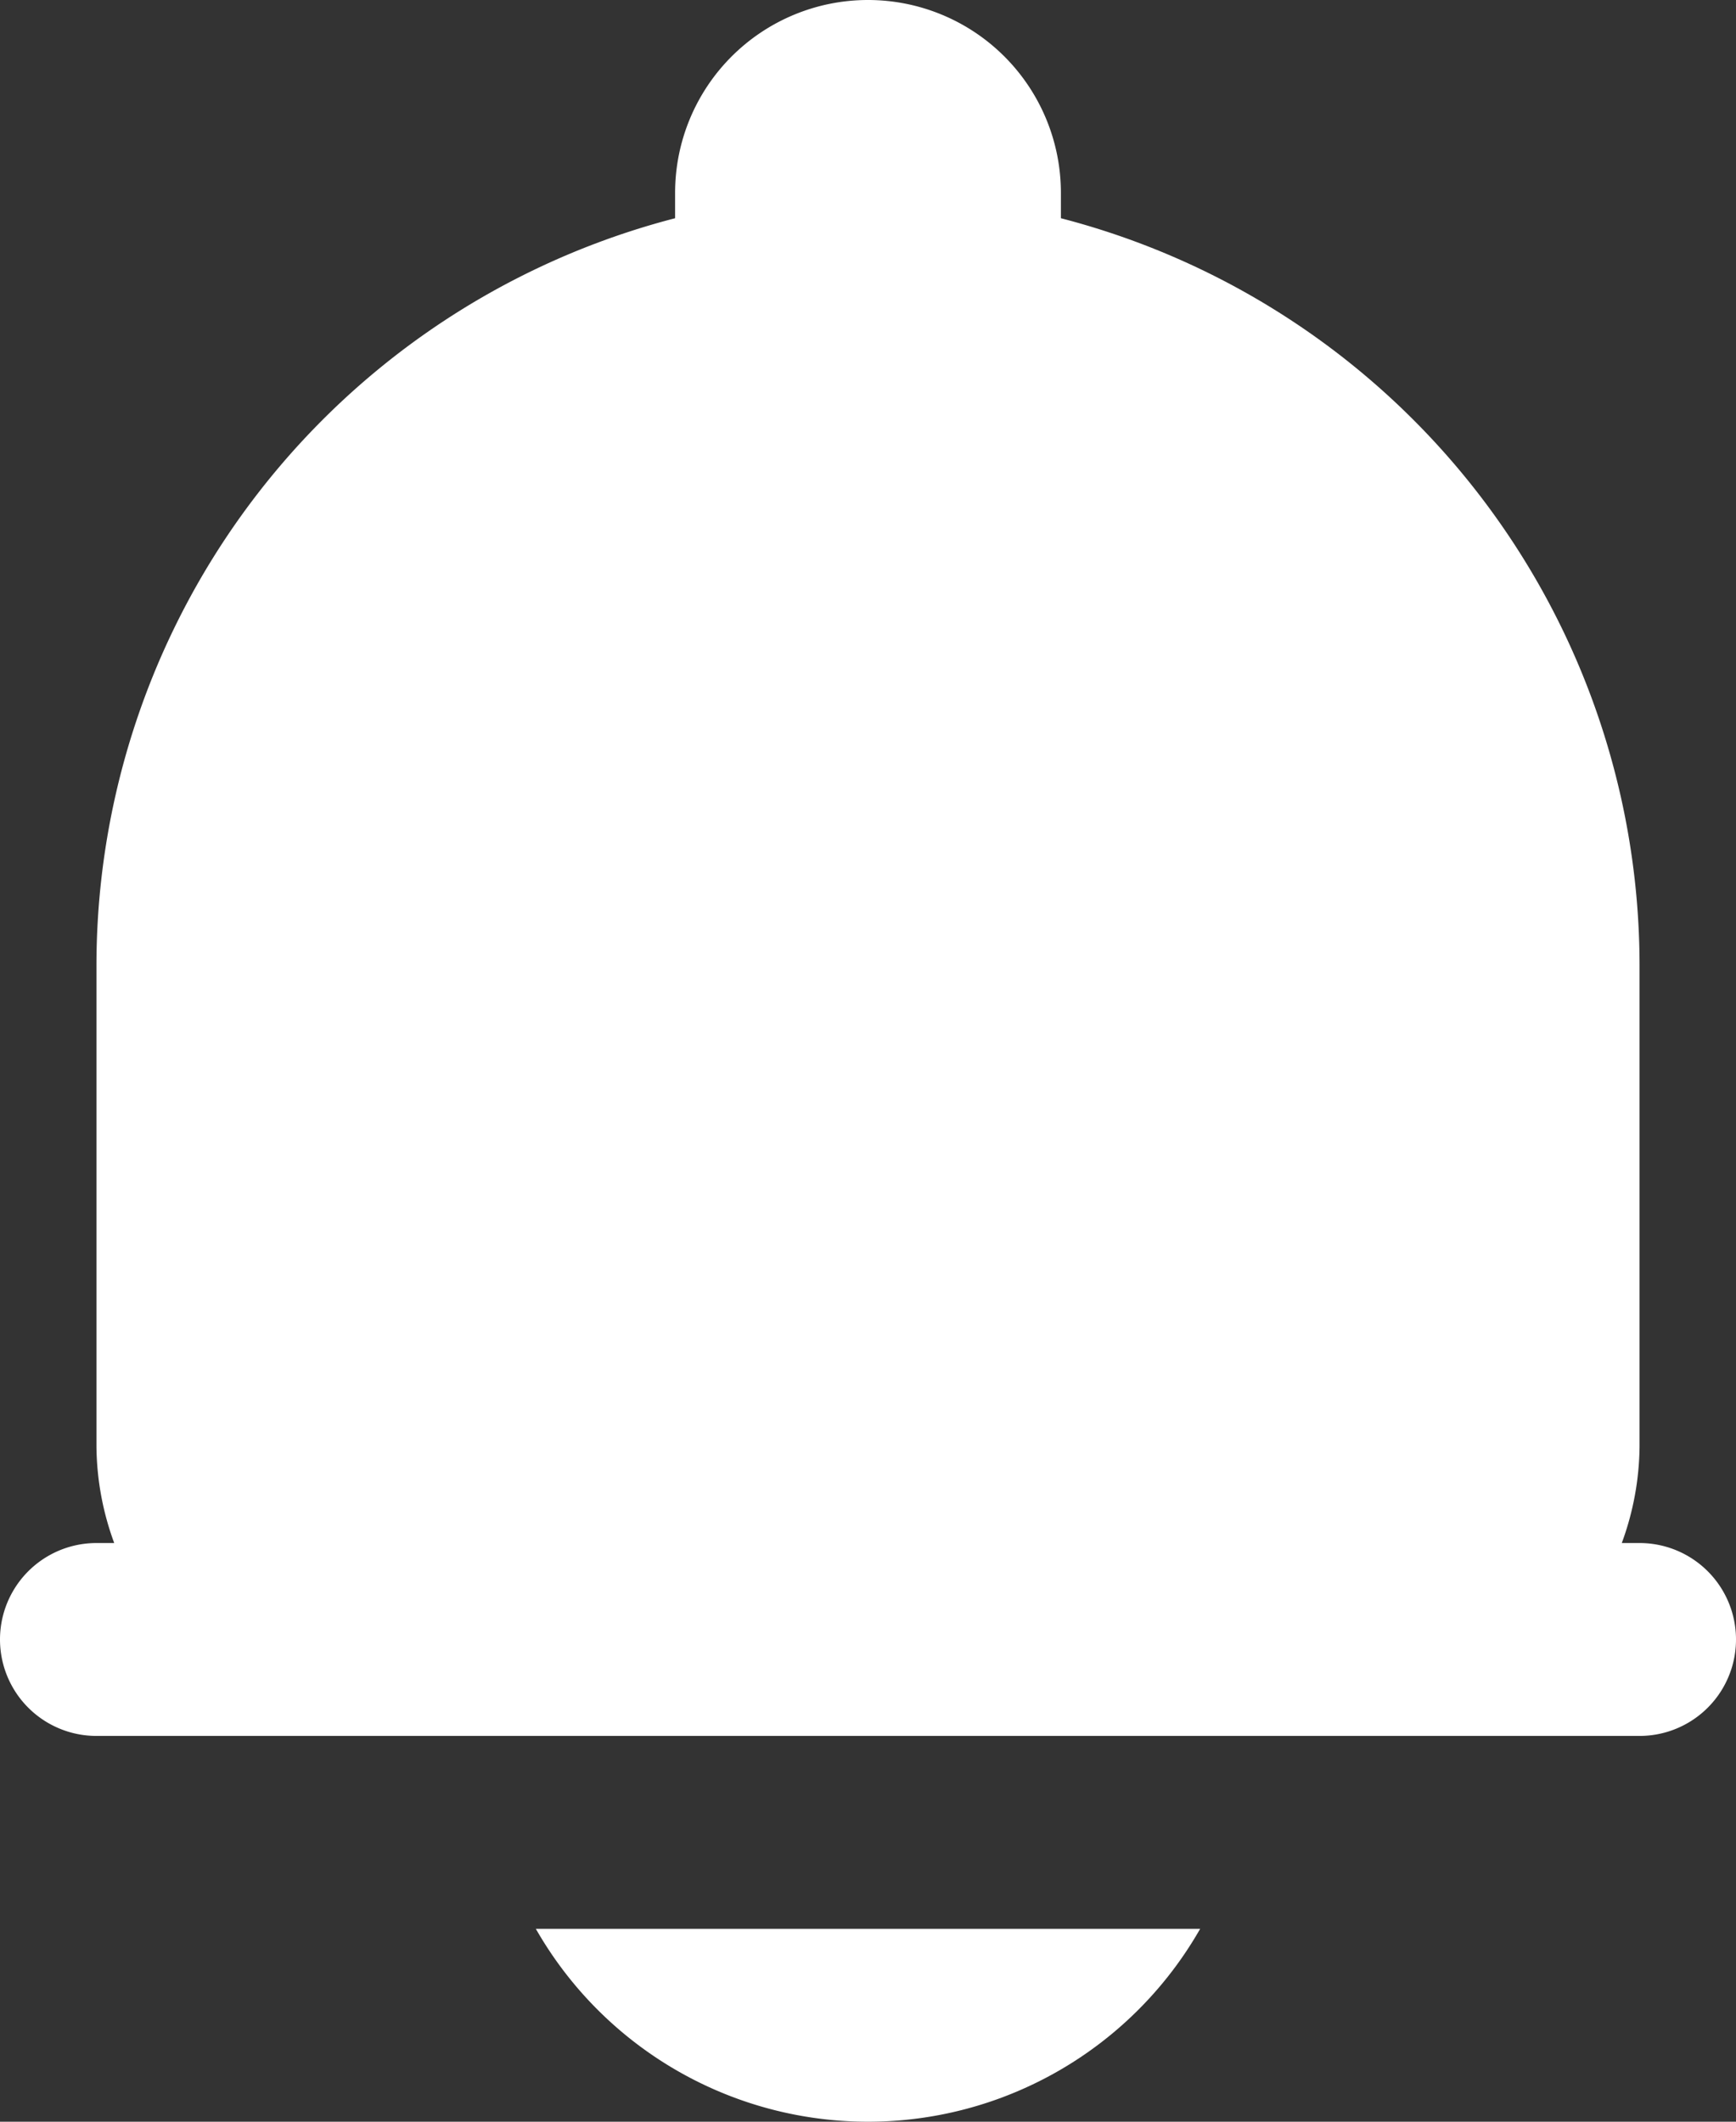 <svg xmlns="http://www.w3.org/2000/svg" width="28.636" height="35" viewBox="0 0 28.636 35"><rect x="0" y="0" width="28.636" height="35" fill="#333333" stroke="none"/><defs><style>.a{fill:#fff}</style></defs><path class="a" d="M27.045 25.454h-.293a4.719 4.719 0 00.293-1.591v-7.954A12.74 12.74 0 0017.5 3.6v-.418a3.182 3.182 0 10-6.364 0V3.6a12.74 12.74 0 00-9.545 12.309v7.954a4.719 4.719 0 00.293 1.591h-.293a1.591 1.591 0 000 3.182h25.454a1.591 1.591 0 100-3.182zM8.839 31.818a6.308 6.308 0 0010.958 0z"/></svg>